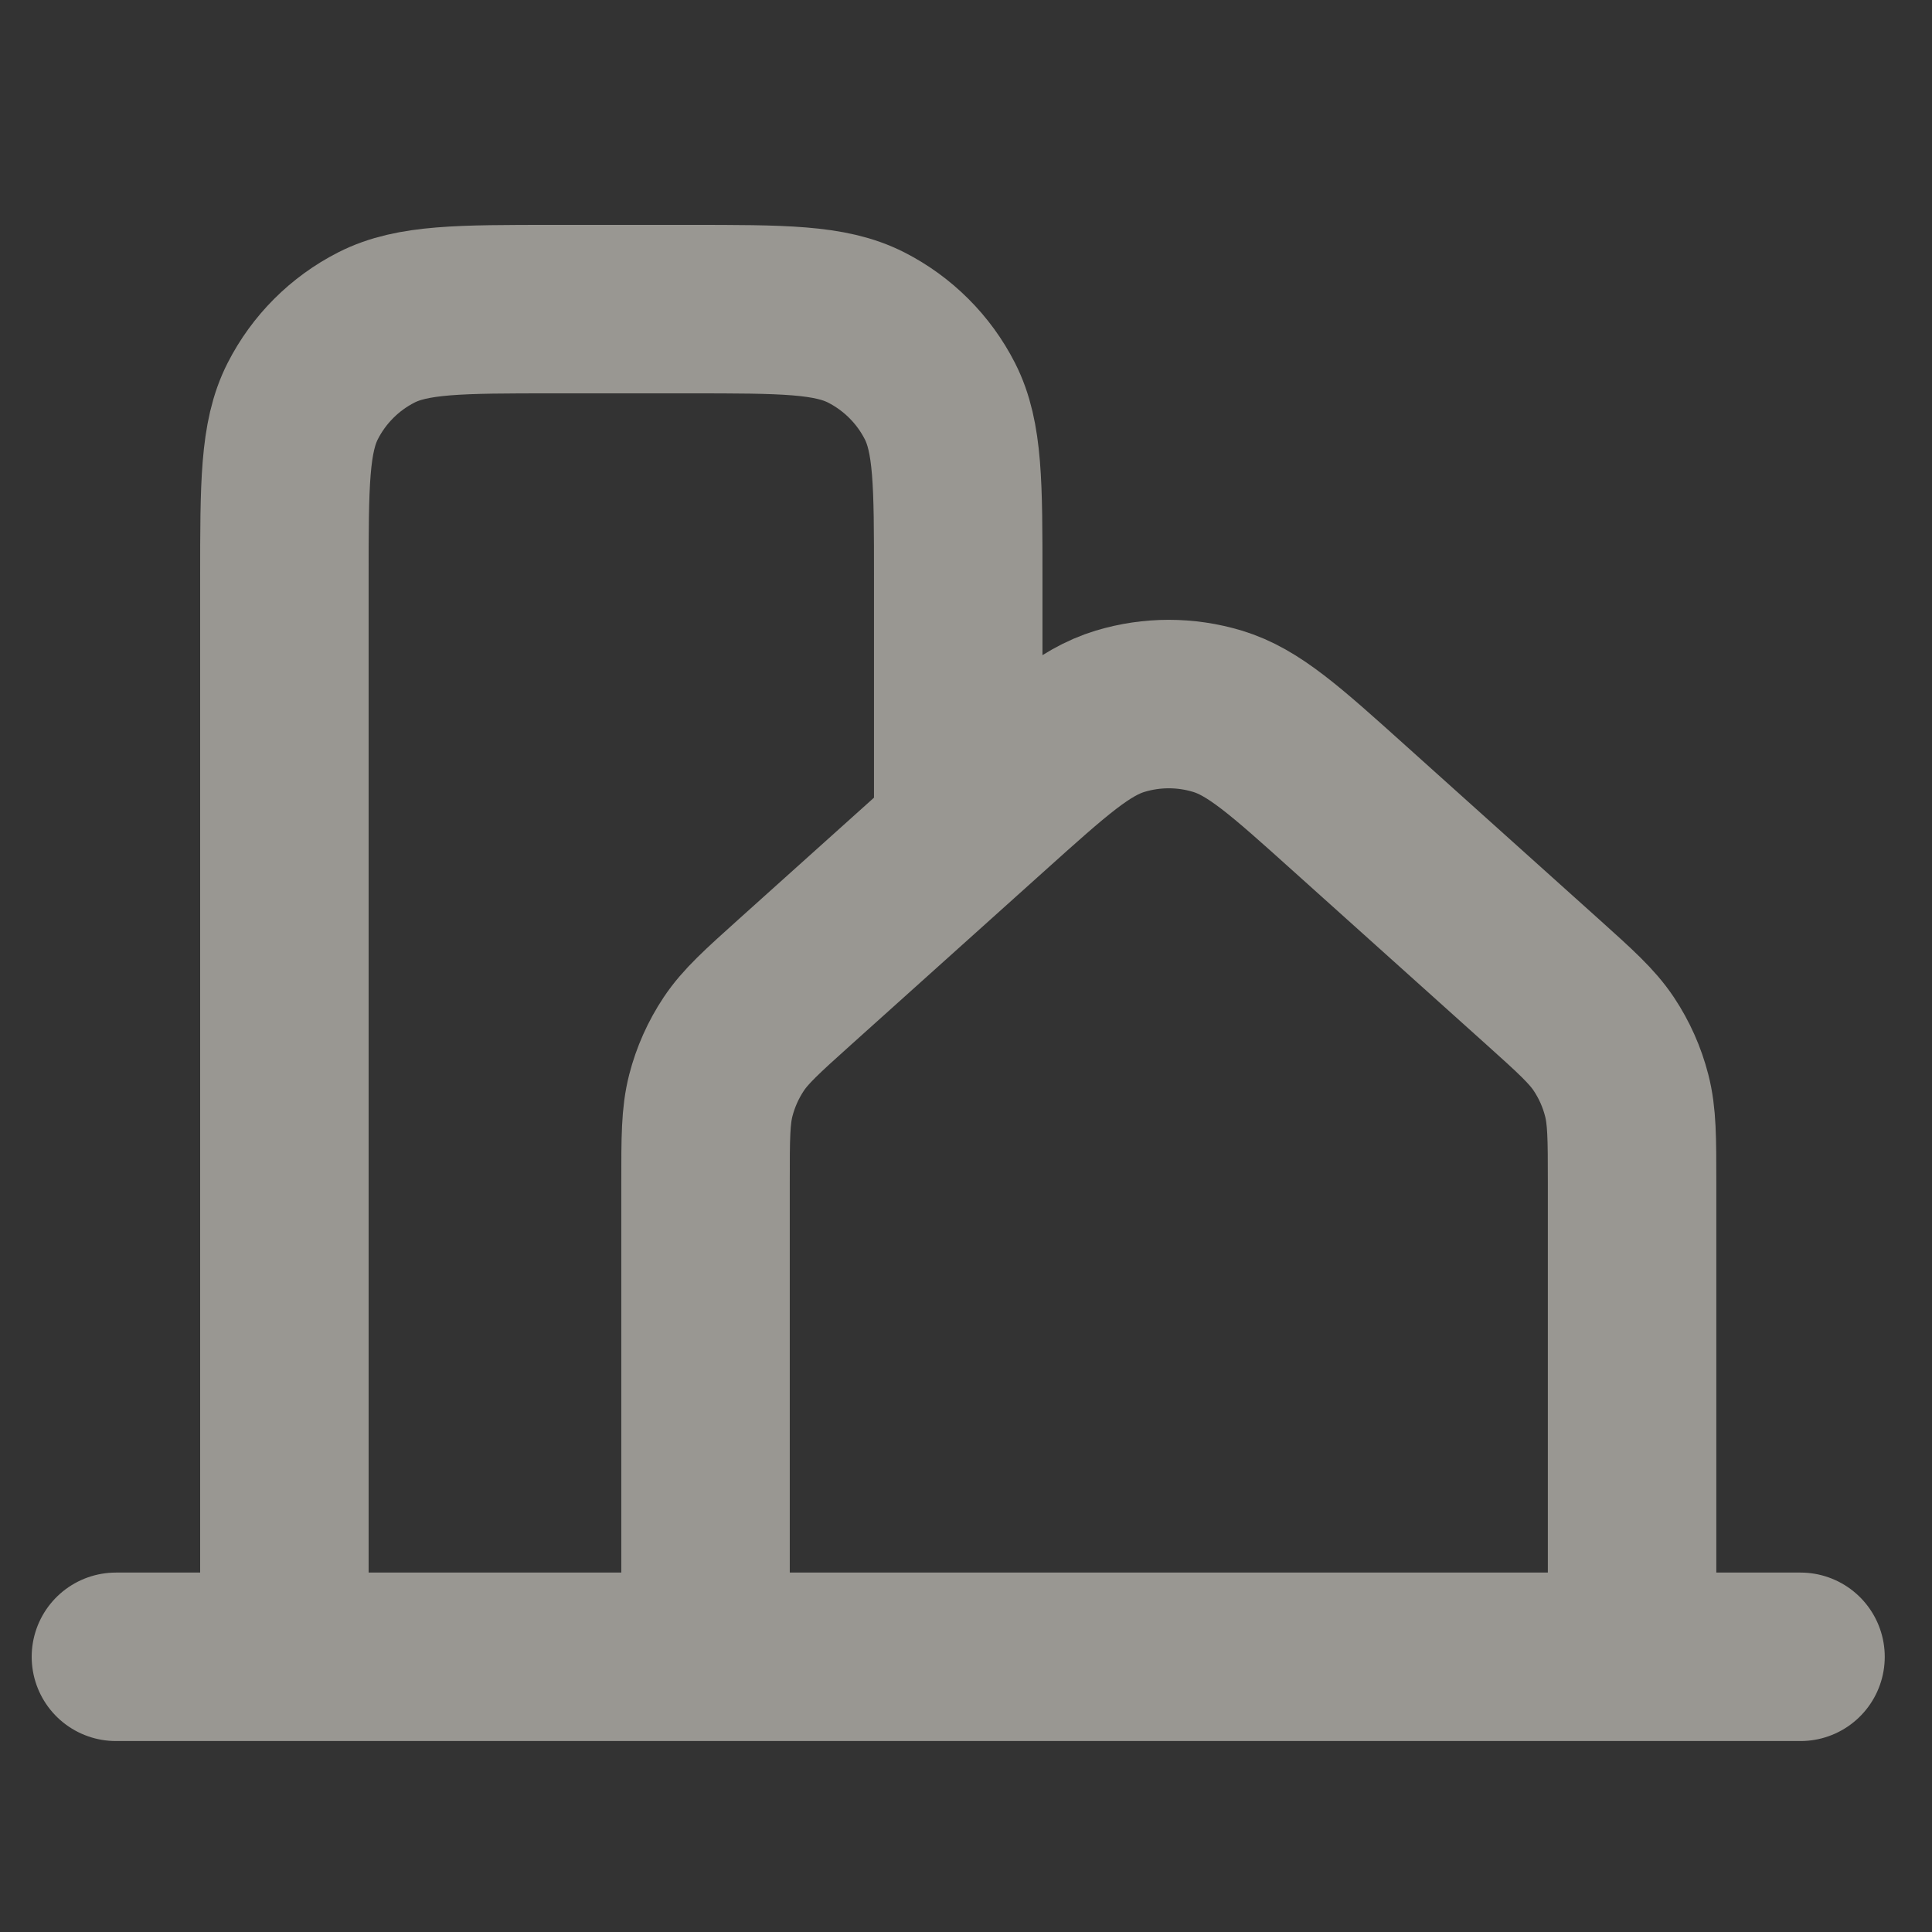 <svg width="50" height="50" viewBox="0 0 50 50" fill="none" xmlns="http://www.w3.org/2000/svg">
<rect x="0" y="0" width="50" height="50" fill="#333333" stroke="none"/>
<path d="M3 42.878H7.36M7.36 42.878H18.259M7.36 42.878V14.976C7.36 12.534 7.36 11.313 7.835 10.38C8.253 9.56 8.919 8.893 9.74 8.475C10.672 8 11.894 8 14.336 8H17.824C20.265 8 21.484 8 22.417 8.475C23.237 8.893 23.906 9.56 24.324 10.38C24.799 11.312 24.799 12.532 24.799 14.969V21.08M18.259 42.878H42.238M18.259 42.878V30.601C18.259 29.456 18.259 28.883 18.396 28.349C18.518 27.876 18.718 27.427 18.989 27.02C19.295 26.561 19.722 26.177 20.573 25.412L25.59 20.905C27.235 19.427 28.059 18.687 28.989 18.407C29.81 18.159 30.686 18.159 31.507 18.407C32.438 18.687 33.263 19.427 34.91 20.908L39.924 25.412C40.776 26.178 41.201 26.561 41.507 27.02C41.778 27.427 41.978 27.876 42.099 28.349C42.237 28.883 42.238 29.456 42.238 30.601V42.878M42.238 42.878H46.597" stroke="#FFFDF3" stroke-opacity="0.5" stroke-width="4.36" stroke-linecap="round" stroke-linejoin="round"/>
</svg>
